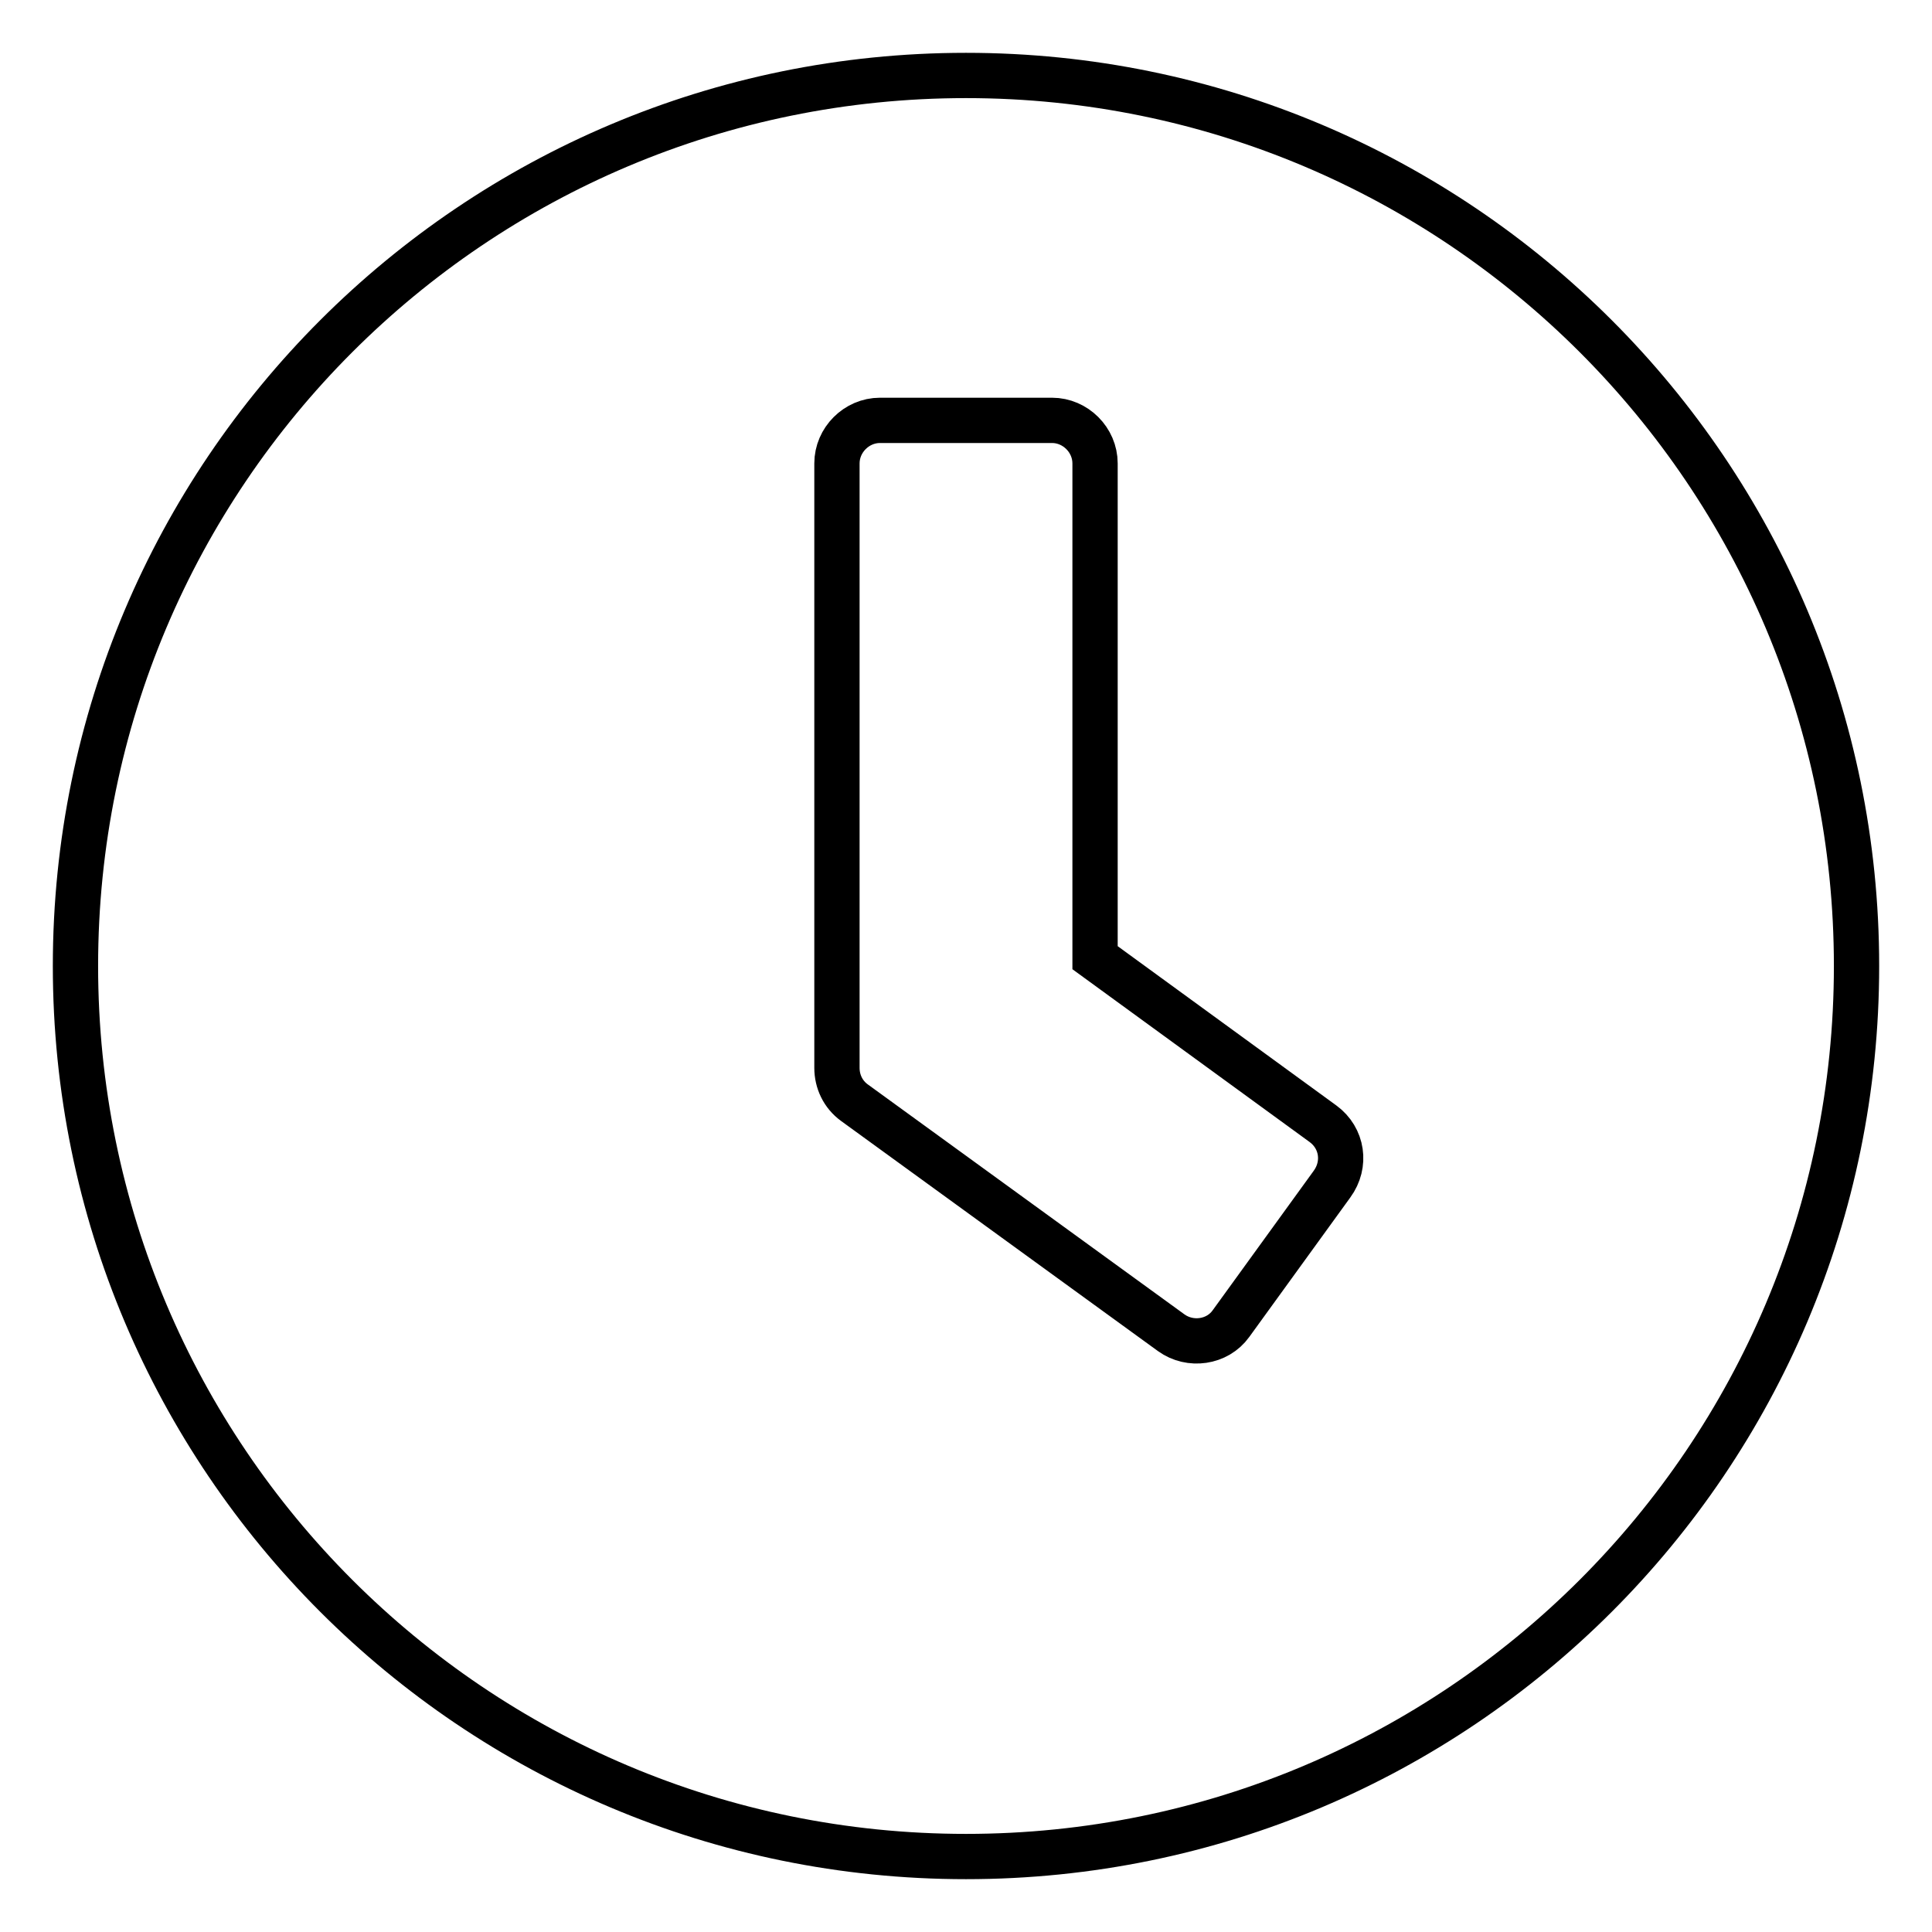 <?xml version="1.0" encoding="utf-8"?>
<!-- Svg Vector Icons : http://www.onlinewebfonts.com/icon -->
<!DOCTYPE svg PUBLIC "-//W3C//DTD SVG 1.1//EN" "http://www.w3.org/Graphics/SVG/1.1/DTD/svg11.dtd">
<svg version="1.1" xmlns="http://www.w3.org/2000/svg" xmlns:xlink="http://www.w3.org/1999/xlink" x="0px" y="0px" viewBox="0 0 256 256" enable-background="new 0 0 256 256" xml:space="preserve">
<g> <path stroke-width="6" fill-opacity="0" stroke="#000000"  d="M128,10C62.8,10,10,62.8,10,128s52.8,118,118,118s118-52.8,118-118S193.2,10,128,10z M155.2,176.6l-42-30.5 c-1.5-1.1-2.3-2.8-2.3-4.6V61.4c0-3.1,2.6-5.7,5.7-5.7h22.8c3.1,0,5.7,2.6,5.7,5.7v65.5l30.2,22c2.6,1.9,3.1,5.4,1.2,8l-13.4,18.5 C161.3,177.9,157.7,178.4,155.2,176.6z"/></g>
</svg>